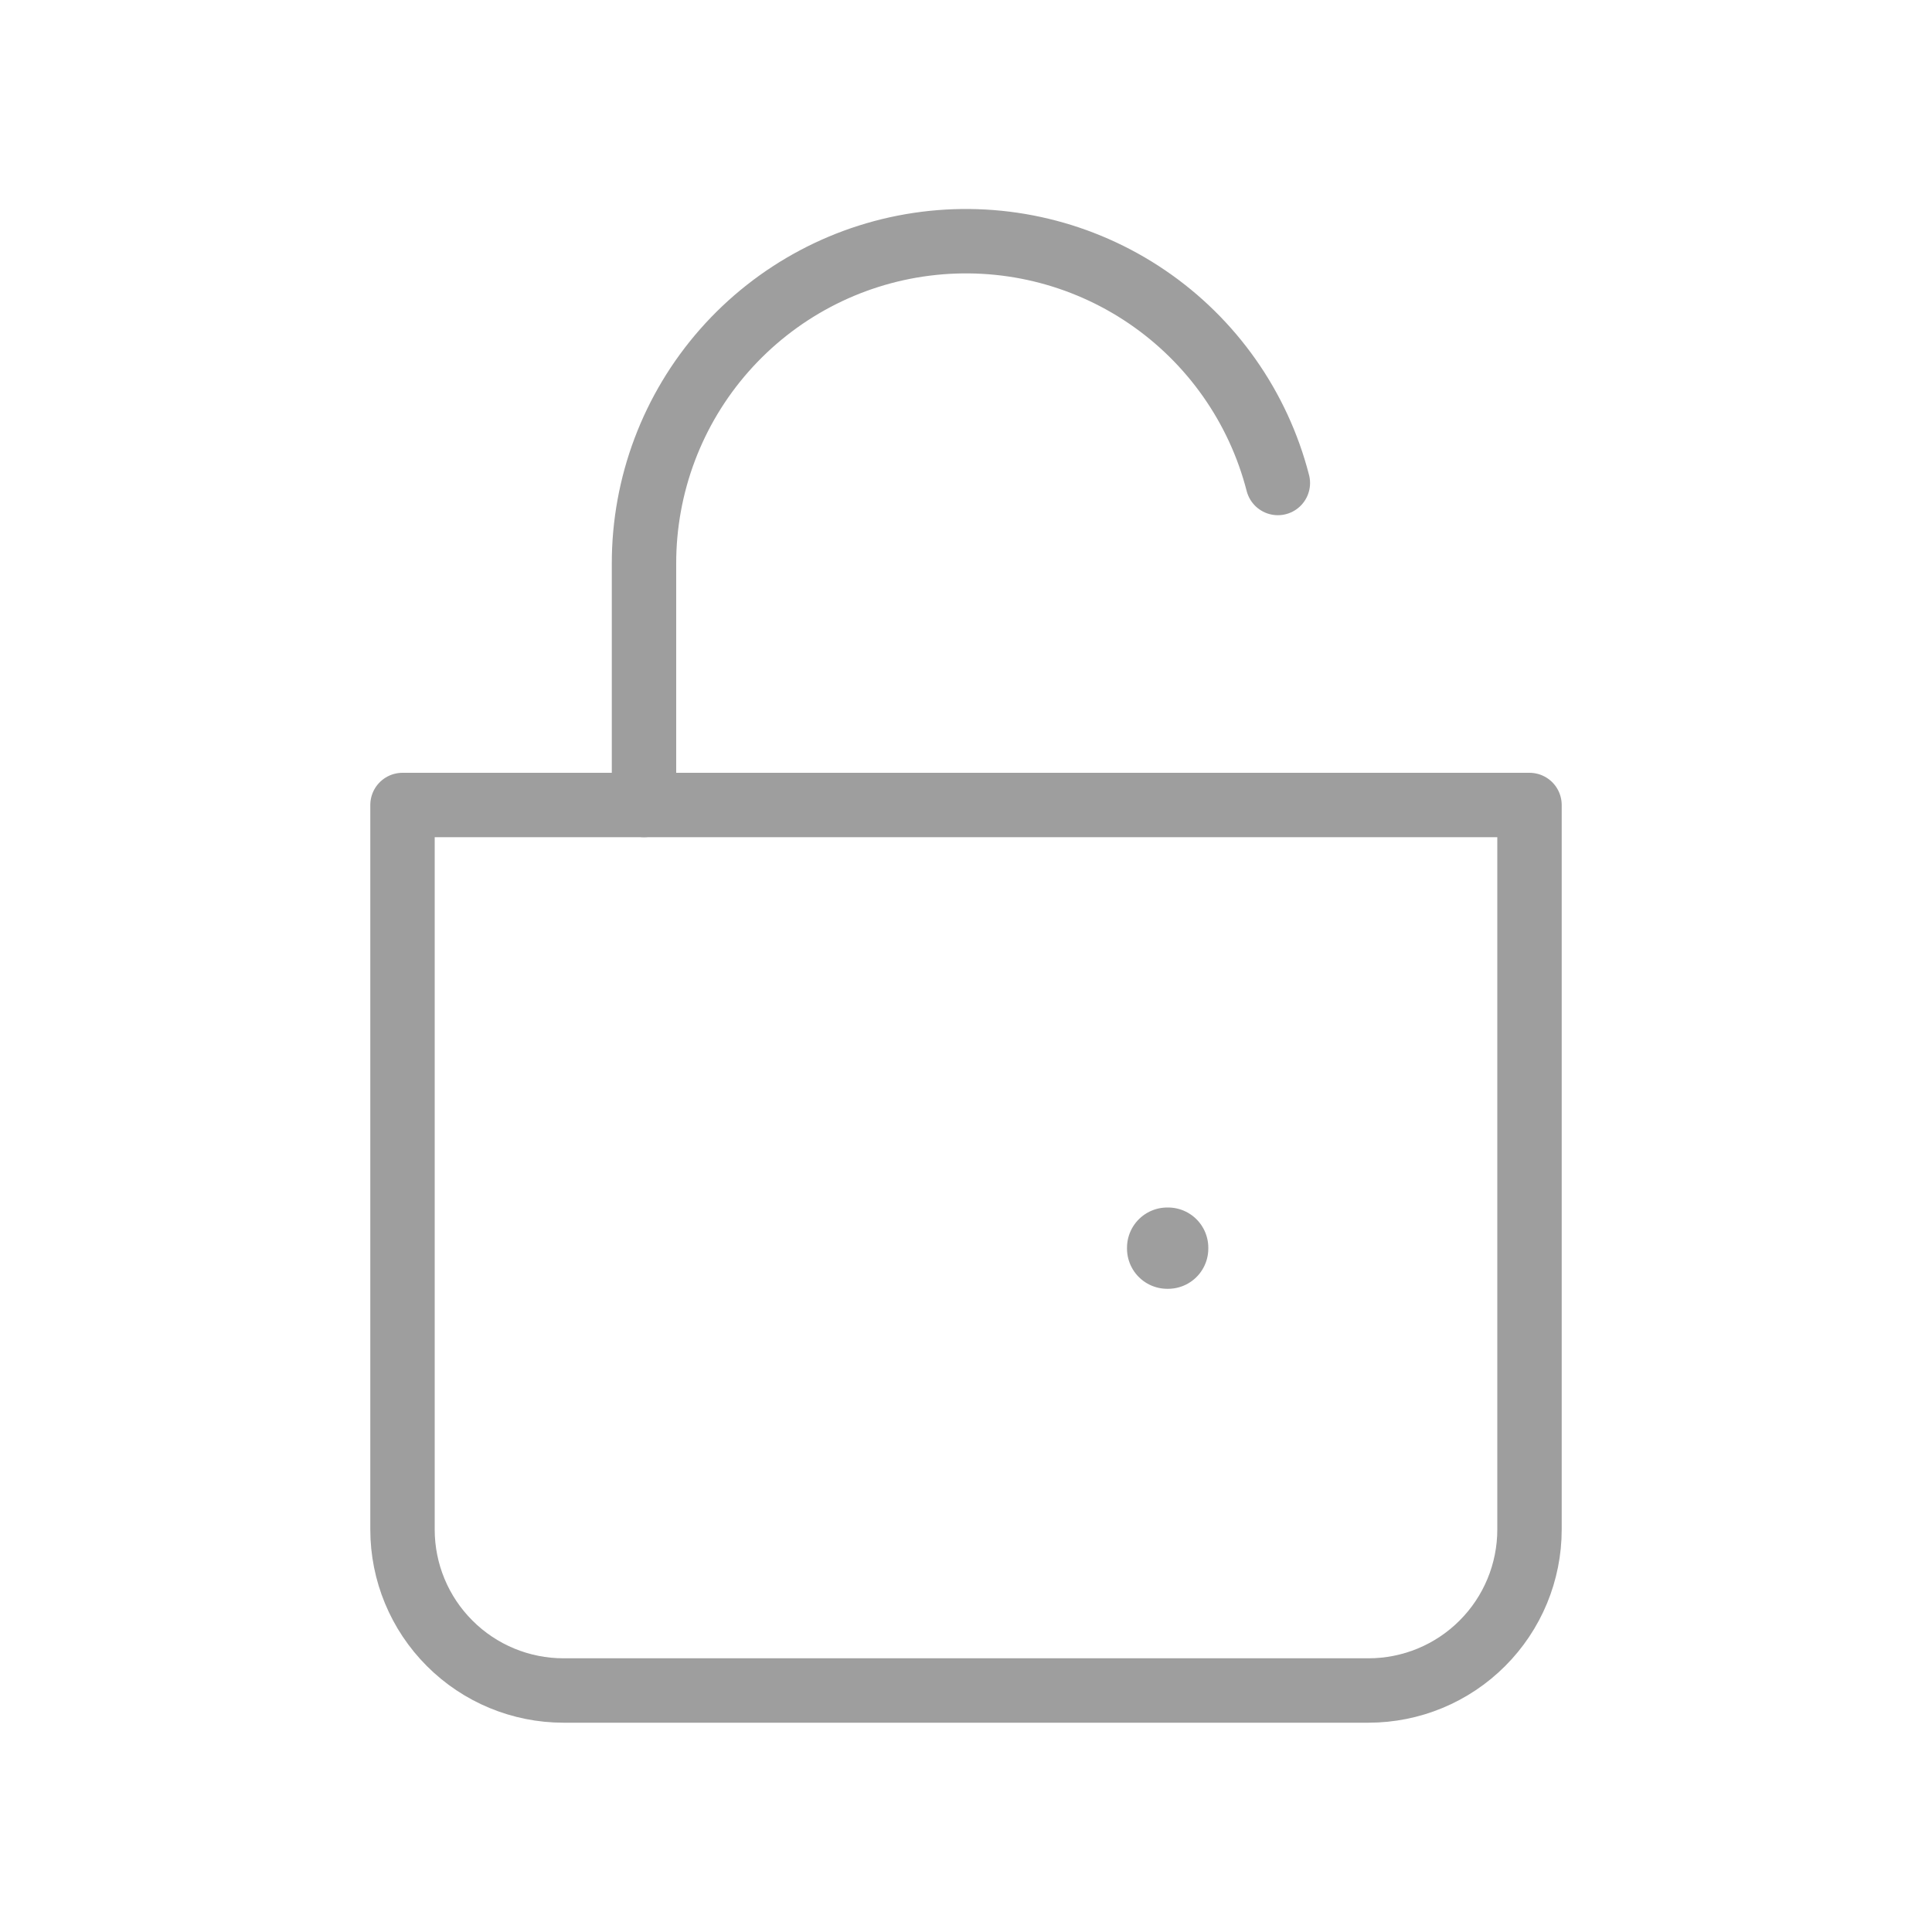 <svg width="36" height="36" viewBox="0 0 36 36" fill="none" xmlns="http://www.w3.org/2000/svg">
<path d="M12 15V10.5C11.999 9.039 12.53 7.627 13.496 6.53C14.462 5.433 15.794 4.726 17.244 4.542C18.694 4.358 20.161 4.709 21.37 5.53C22.579 6.351 23.447 7.585 23.811 9" stroke="#9E9E9E" stroke-width="1.2" stroke-linecap="round"/>
<path d="M7.5 15H28.5V28.5C28.5 29.296 28.184 30.059 27.621 30.621C27.059 31.184 26.296 31.5 25.5 31.5H10.5C9.704 31.5 8.941 31.184 8.379 30.621C7.816 30.059 7.5 29.296 7.5 28.5V15Z" stroke="#9E9E9E" stroke-width="1.2" stroke-linejoin="round"/>
<path d="M21.75 23.25H21.765V23.265H21.75V23.25Z" stroke="#9E9E9E" stroke-width="1.5" stroke-linejoin="round"/>
</svg>

